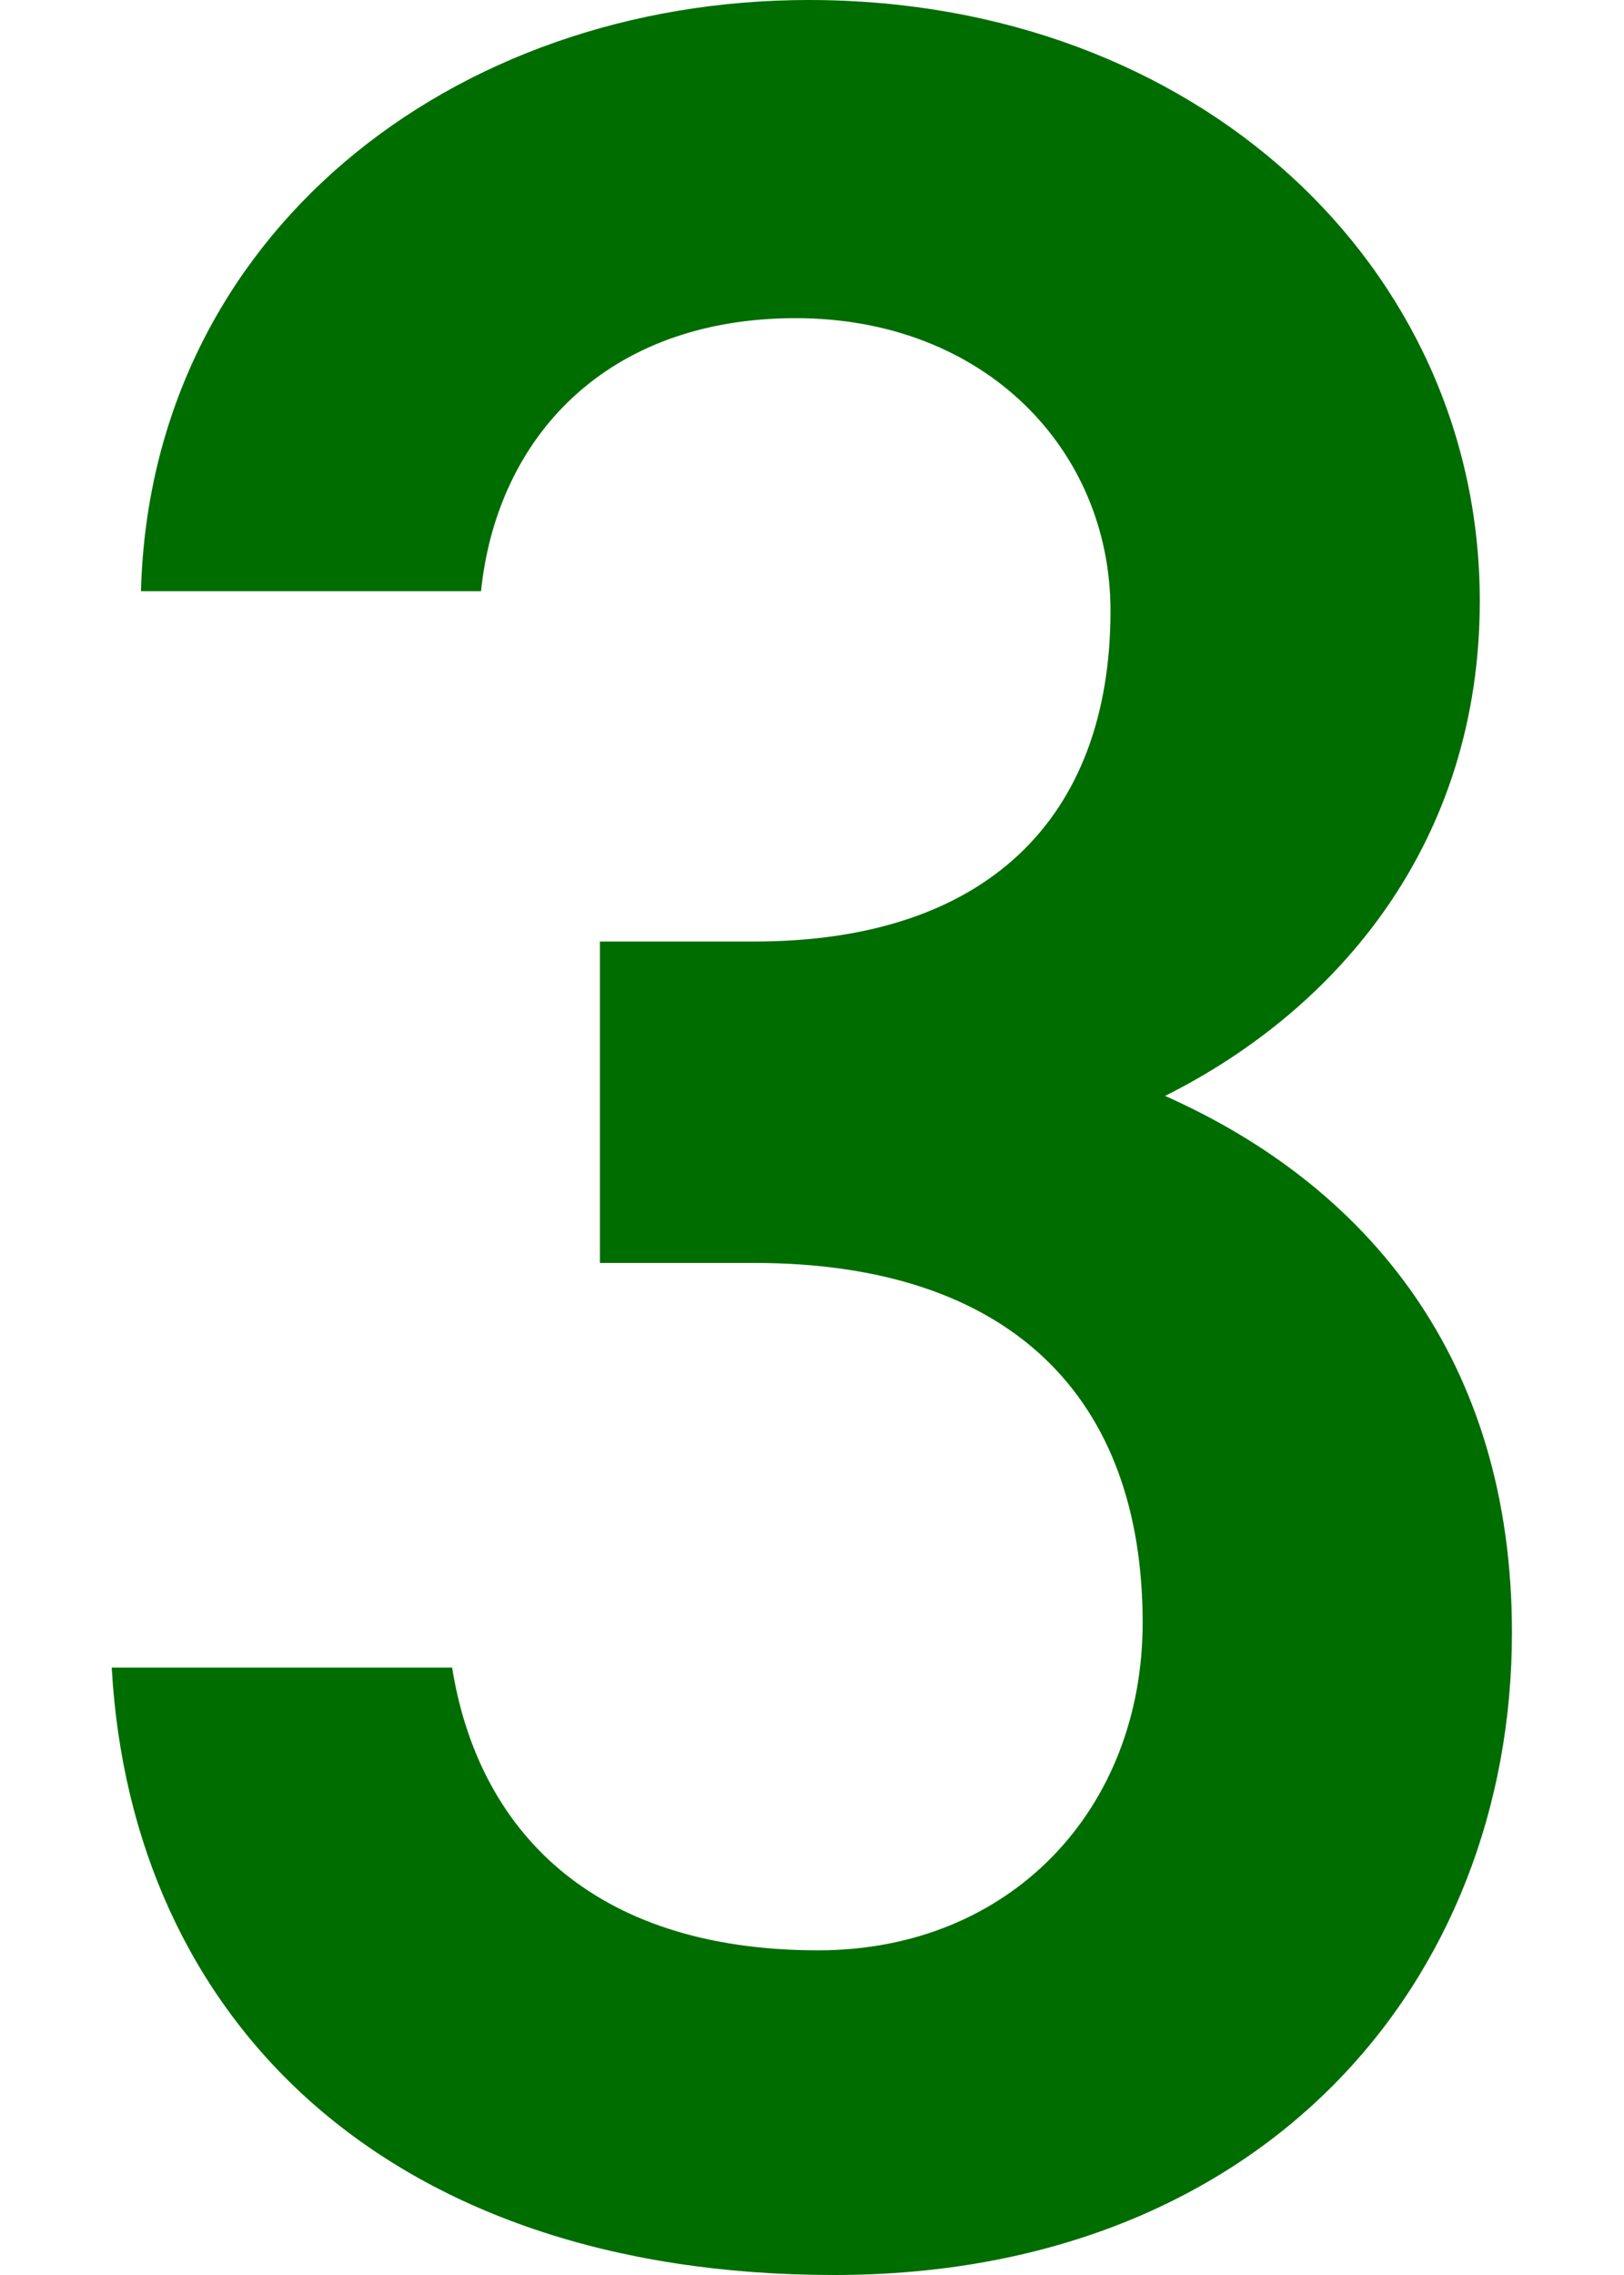 <?xml version="1.0" encoding="UTF-8"?>
<svg xmlns="http://www.w3.org/2000/svg" id="_レイヤー_2" viewBox="0 0 50 70">
  <path d="M18.47,28.97h4.75c7.12,0,10.97-3.76,10.97-10.18,0-4.94-3.86-9-9.69-9s-9.2,3.66-9.69,8.4H4.34C4.63,7.22,13.93,0,24.9,0c11.96,0,20.66,8.21,20.66,18.49,0,7.42-4.35,12.56-9.69,15.23,6.23,2.77,10.68,8.11,10.68,16.51,0,10.78-7.71,19.77-20.86,19.77-13.84,0-21.65-7.91-22.25-18.69h10.48c.79,4.94,4.25,8.7,11.27,8.7,5.93,0,9.99-4.35,9.99-10.08,0-6.92-4.05-11.07-11.96-11.07h-4.75v-9.89Z" style="fill:#006d00;"></path>
</svg>
